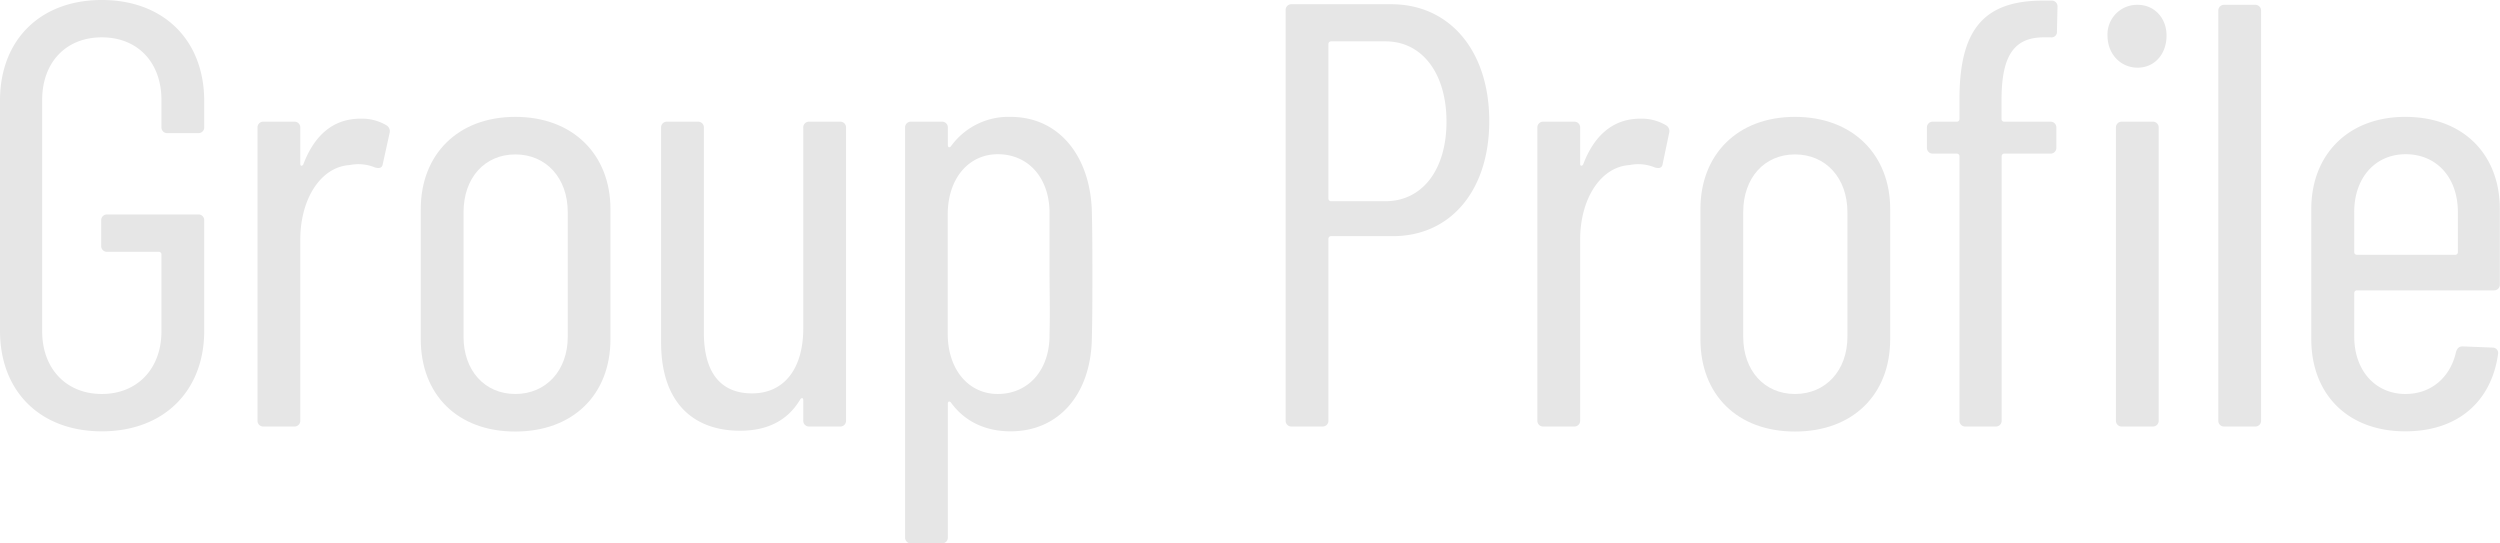 <svg viewBox="0 0 622.49 135.29" xmlns="http://www.w3.org/2000/svg"><g fill="#e6e6e6"><path d="m0 82.35v-57.3c0-15.15 10.05-25.05 25.35-25.05s25.5 9.9 25.5 25.2v6.45a1.42 1.42 0 0 1 -1.5 1.5h-7.65a1.42 1.42 0 0 1 -1.5-1.5v-6.75c0-9.3-5.85-15.6-14.85-15.6s-14.85 6.3-14.85 15.6v57.6c0 9.3 6 15.6 14.85 15.6s14.85-6.3 14.85-15.6v-19.2a.65.65 0 0 0 -.6-.6h-12.9a1.42 1.42 0 0 1 -1.5-1.5v-6.3a1.42 1.42 0 0 1 1.5-1.5h22.65a1.42 1.42 0 0 1 1.5 1.5v27.45c0 15.15-10.2 25.05-25.5 25.05s-25.35-9.9-25.35-25.05z"/><path d="m96.22 31.2a1.71 1.71 0 0 1 .78 1.95l-1.68 7.65c-.15 1.05-.9 1.2-1.95.9a10.73 10.73 0 0 0 -6.3-.6c-7.2.45-12.3 8.4-12.3 18.6v45a1.42 1.42 0 0 1 -1.5 1.5h-7.65a1.42 1.42 0 0 1 -1.5-1.5v-72.9a1.42 1.42 0 0 1 1.5-1.5h7.65a1.42 1.42 0 0 1 1.5 1.5v9c0 .6.45.6.75.15 2.55-6.75 7-11.4 14.25-11.4a11.89 11.89 0 0 1 6.45 1.65z"/><path d="m104.77 84.45v-32.4c0-13.5 9.15-22.95 23.55-22.95s23.68 9.45 23.68 22.95v32.4c0 13.8-9.3 23-23.7 23s-23.53-9.2-23.53-23zm36.6-.6v-31c0-8.55-5.4-14.4-13.05-14.4s-12.9 5.85-12.9 14.4v31c0 8.4 5.25 14.25 12.9 14.25s13.05-5.85 13.05-14.25z"/><path d="m201.51 30.3h7.65a1.42 1.42 0 0 1 1.5 1.5v72.9a1.42 1.42 0 0 1 -1.5 1.5h-7.65a1.42 1.42 0 0 1 -1.5-1.5v-5.1c0-.6-.45-.6-.75-.15-3.3 5.55-8.55 7.8-15 7.8-11.4 0-19.65-6.75-19.65-22v-53.45a1.42 1.42 0 0 1 1.5-1.5h7.65a1.42 1.42 0 0 1 1.5 1.5v51c0 10.2 4.35 15.15 12 15.15 8 0 12.75-6.15 12.75-16.2v-49.95a1.42 1.42 0 0 1 1.5-1.5z"/><path d="m272 68.7c0 5.55 0 10.65-.15 16.2-.45 13.2-8.09 22.5-20.24 22.5-6.15 0-11.4-2.4-14.85-7.2-.45-.45-.75-.15-.75.3v33.29a1.42 1.42 0 0 1 -1.5 1.5h-7.65a1.42 1.42 0 0 1 -1.5-1.5v-101.99a1.42 1.42 0 0 1 1.5-1.5h7.65a1.42 1.42 0 0 1 1.5 1.5v4.35c0 .45.3.75.75.3a17.67 17.67 0 0 1 14.85-7.35c12 0 19.64 9.6 20.24 22.95.15 5.55.15 11.1.15 16.65zm-10.67 14.4c.15-5.25 0-10.95 0-14.85v-14.85c.15-8.85-5.1-15-12.9-15-7.2 0-12.45 6-12.45 15v29.7c0 9 5.25 15 12.45 15 7.65 0 13.05-6 12.9-15z"/><path d="m370.82 30.15c0 17.25-9.6 28.65-24 28.65h-15.45a.65.65 0 0 0 -.6.6v45.3a1.42 1.42 0 0 1 -1.5 1.5h-7.65a1.42 1.42 0 0 1 -1.5-1.5v-102.15a1.42 1.42 0 0 1 1.5-1.5h24.75c14.7 0 24.45 11.7 24.45 29.1zm-10.65.15c0-12.15-6.15-20-15.15-20h-13.65a.65.65 0 0 0 -.6.6v38.6a.65.65 0 0 0 .6.6h13.63c9 0 15.17-7.65 15.17-19.8z"/><path d="m414.85 31.2a1.71 1.71 0 0 1 .75 1.95l-1.6 7.65c-.15 1.05-.9 1.2-1.95.9a10.73 10.73 0 0 0 -6.3-.6c-7.2.45-12.3 8.4-12.3 18.6v45a1.42 1.42 0 0 1 -1.5 1.5h-7.65a1.42 1.42 0 0 1 -1.5-1.5v-72.9a1.42 1.42 0 0 1 1.5-1.5h7.65a1.42 1.42 0 0 1 1.5 1.5v9c0 .6.45.6.75.15 2.55-6.75 7.05-11.4 14.25-11.4a11.89 11.89 0 0 1 6.4 1.65z"/><path d="m423.4 84.45v-32.4c0-13.5 9.15-22.95 23.55-22.95s23.7 9.45 23.7 22.95v32.4c0 13.8-9.3 23-23.7 23s-23.55-9.2-23.55-23zm36.6-.6v-31c0-8.55-5.4-14.4-13.05-14.4s-12.9 5.85-12.9 14.4v31c0 8.4 5.25 14.25 12.9 14.25s13.05-5.85 13.05-14.25z"/><path d="m508.71.15h2.1a1.42 1.42 0 0 1 1.5 1.5l-.14 6.15a1.35 1.35 0 0 1 -1.5 1.5h-1.8c-7.95 0-10.5 5.4-10.5 15.75v4.65a.65.65 0 0 0 .6.6h11.55a1.42 1.42 0 0 1 1.5 1.5v4.95a1.42 1.42 0 0 1 -1.5 1.5h-11.52a.65.65 0 0 0 -.6.6v65.85a1.42 1.42 0 0 1 -1.5 1.5h-7.5a1.42 1.42 0 0 1 -1.5-1.5v-65.85a.65.65 0 0 0 -.6-.6h-6a1.42 1.42 0 0 1 -1.5-1.5v-4.95a1.42 1.42 0 0 1 1.5-1.5h6a.65.65 0 0 0 .6-.6v-4.8c-.03-17.1 5.67-24.75 20.81-24.75zm16.05 8.7a7.37 7.37 0 0 1 7.5-7.65c4.2 0 7.2 3.3 7.2 7.65 0 4.65-3 8-7.2 8s-7.5-3.35-7.5-8zm2.1 95.85v-72.9a1.42 1.42 0 0 1 1.5-1.5h7.64a1.42 1.42 0 0 1 1.5 1.5v72.9a1.42 1.42 0 0 1 -1.5 1.5h-7.65a1.42 1.42 0 0 1 -1.49-1.5z"/><path d="m552.35 104.7v-102a1.42 1.42 0 0 1 1.5-1.5h7.65a1.42 1.42 0 0 1 1.5 1.5v102a1.42 1.42 0 0 1 -1.5 1.5h-7.65a1.42 1.42 0 0 1 -1.5-1.5z"/><path d="m621 72.3h-34.2a.65.65 0 0 0 -.6.6v10.95c0 8.4 5.25 14.25 12.75 14.25 6.6 0 11.25-4.35 12.6-10.5.3-.9.75-1.35 1.65-1.35l7.5.3a1.35 1.35 0 0 1 1.3 1.65c-1.65 11.7-9.9 19.2-23.1 19.2-14.25 0-23.4-9.15-23.4-23v-32.35c0-13.5 9.15-22.95 23.4-22.95 14.55 0 23.55 9.45 23.55 22.95v18.75a1.42 1.42 0 0 1 -1.45 1.5zm-34.8-19.5v10.05a.65.65 0 0 0 .6.6h24.6a.65.65 0 0 0 .6-.6v-10.05c0-8.55-5.25-14.4-13-14.4-7.56 0-12.81 5.85-12.81 14.4z"/></g></svg>